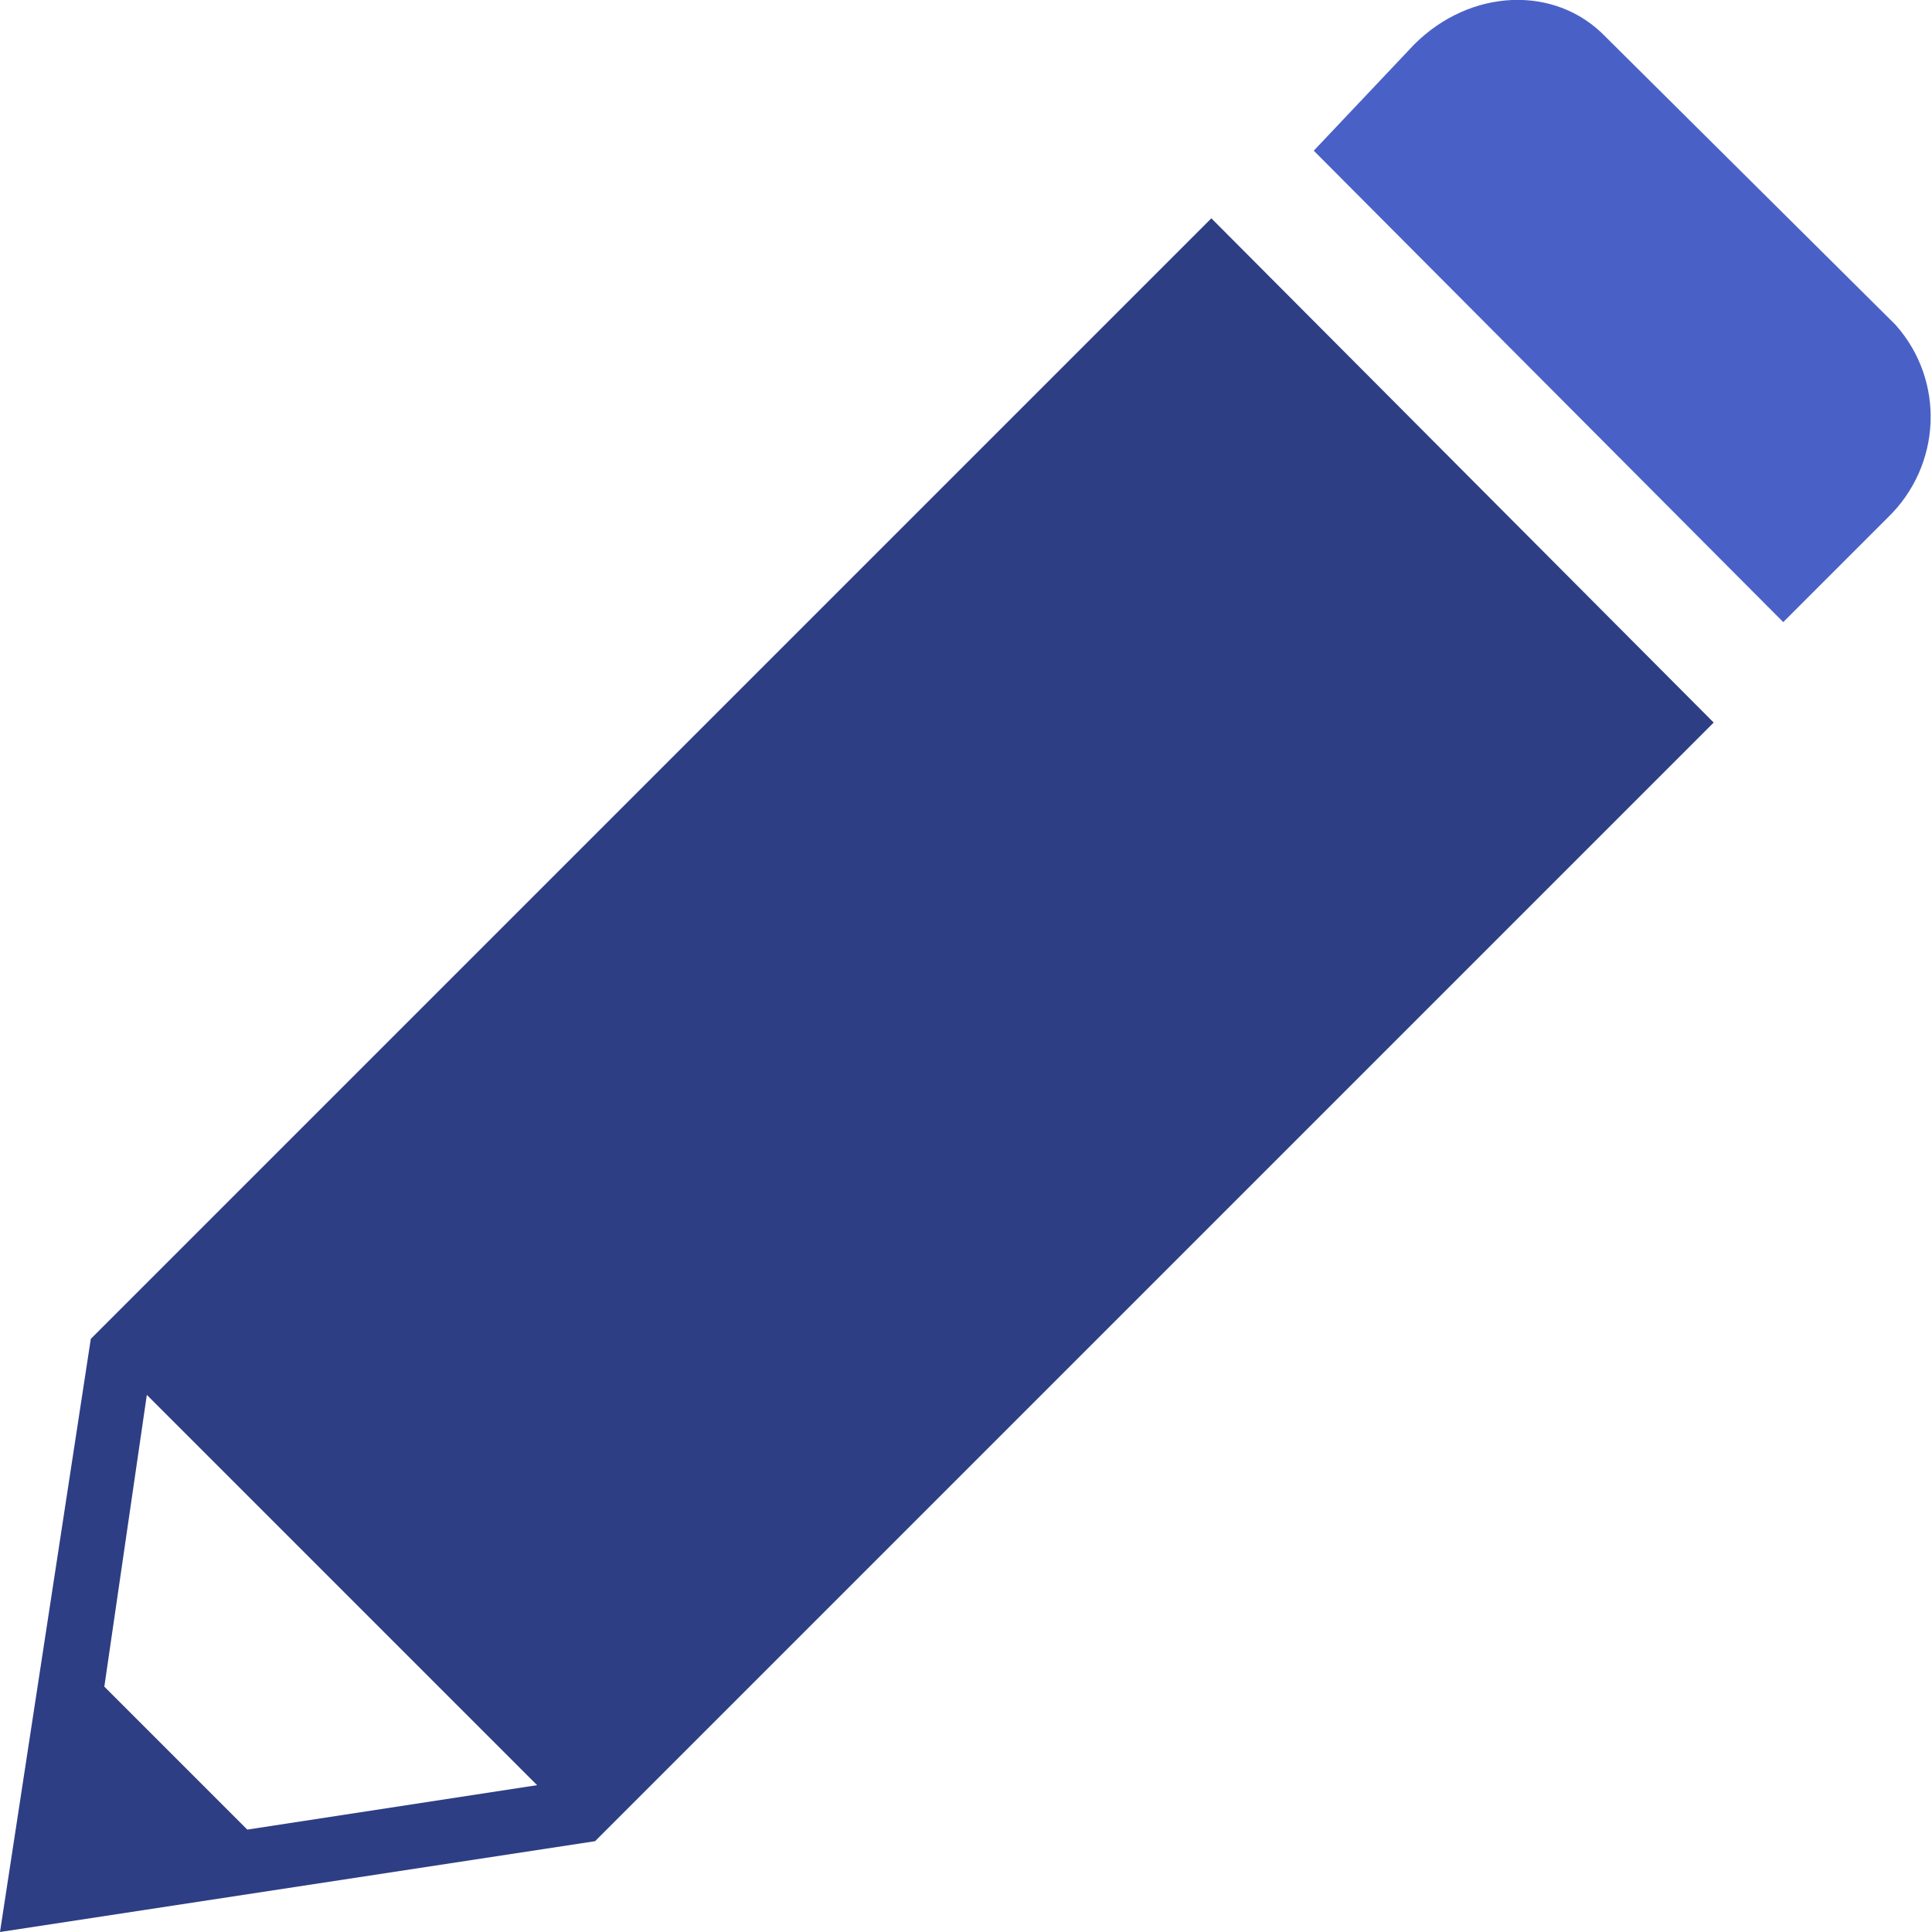 <svg xmlns="http://www.w3.org/2000/svg" xmlns:xlink="http://www.w3.org/1999/xlink" id="ASAP_x5F_Heart" x="0px" y="0px" viewBox="0 0 100 100" style="enable-background:new 0 0 100 100;" xml:space="preserve"><style type="text/css">	.st0{fill:#FFFFFF;}	.st1{fill:#007DA5;}	.st2{fill:#F2F4FF;}	.st3{fill:#075C66;}	.st4{fill:#189D9D;}	.st5{fill:#4961C7;}	.st6{fill:#2E3E84;}	.st7{fill:#7AD1E8;}	.st8{fill:#BCF0FA;}	.st9{fill:#4AC3B9;}	.st10{fill:#80E0D1;}	.st11{fill:#065472;}	.st12{fill:#CCCCCC;}	.st13{fill:#606060;}	.st14{clip-path:url(#SVGID_00000105387821668946706110000018139705873656096398_);}	.st15{fill:#91A3F0;}	.st16{enable-background:new    ;}	.st17{fill:none;stroke:#7AD1E8;stroke-width:2.725;}	.st18{fill:#262626;}</style><g id="Group_4298_00000024685286937967613860000016347569648901764506_">	<path id="Path_3050_00000114054731514106497250000009678231942156734379_" class="st5" d="M73.2,2.3c2.9-2.9,7.3-3.1,9.9-0.4  l15,14.9c2.6,2.9,2.4,7.3-0.4,10l-5.4,5.4L68,7.8L73.2,2.3z"></path>	<path id="Path_3051_00000170987182915846192970000012434110160664378302_" class="st6" d="M0,100l30.8-4.7l57.9-57.9l-26-26.1  l-58,58L0,100z M5.4,87.3l2.2-15.1l20.2,20.2l-15,2.3L5.4,87.3z"></path></g></svg>